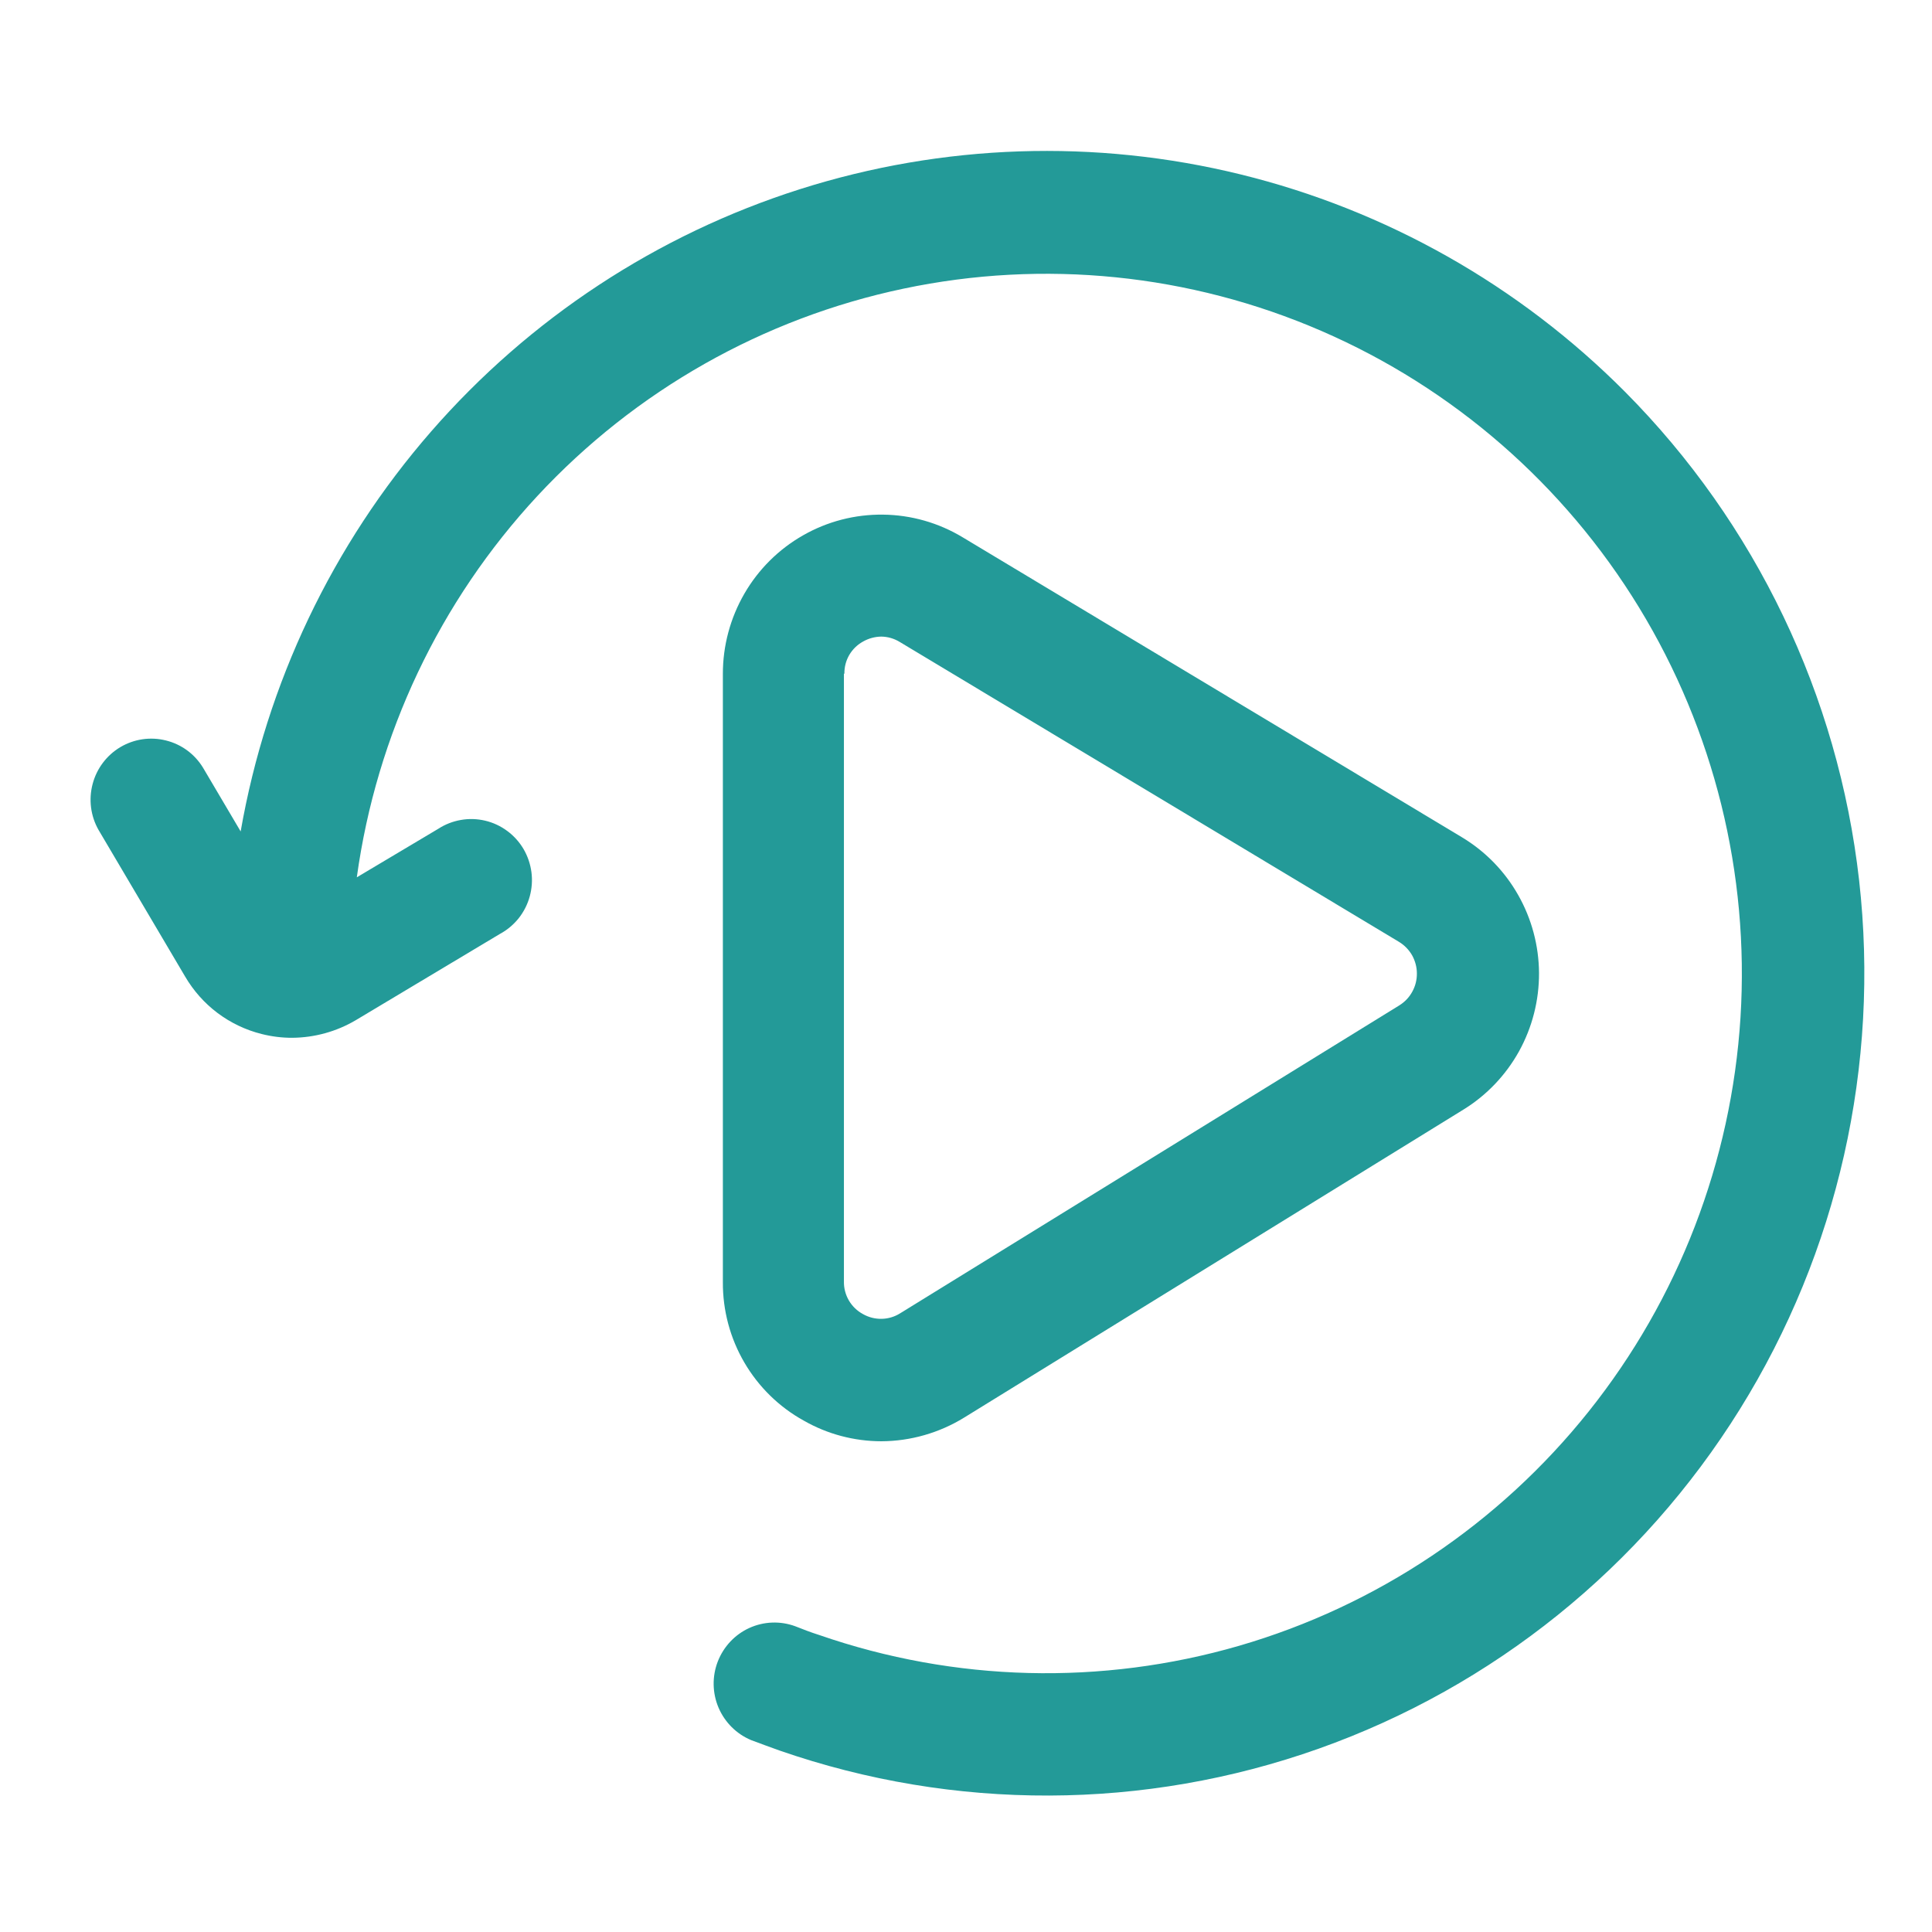 <svg width="32" height="32" viewBox="0 0 32 32" fill="none" xmlns="http://www.w3.org/2000/svg">
<path d="M26.913 6.487C25.159 4.725 22.957 3.48 20.549 2.889C18.14 2.297 15.616 2.382 13.251 3.133C10.887 3.884 8.773 5.273 7.139 7.149C5.505 9.025 4.415 11.316 3.986 13.771L3.363 12.716C3.225 12.489 3.004 12.327 2.747 12.264C2.491 12.2 2.22 12.24 1.993 12.375C1.766 12.51 1.601 12.73 1.534 12.986C1.466 13.243 1.501 13.516 1.632 13.746L3.067 16.176C3.205 16.411 3.387 16.616 3.604 16.779C3.822 16.942 4.069 17.06 4.332 17.126C4.498 17.168 4.67 17.19 4.842 17.189C5.211 17.186 5.573 17.086 5.892 16.898L8.283 15.467C8.402 15.403 8.507 15.314 8.592 15.208C8.676 15.101 8.738 14.979 8.774 14.848C8.81 14.717 8.82 14.579 8.802 14.444C8.784 14.31 8.74 14.18 8.671 14.062C8.602 13.945 8.51 13.843 8.401 13.763C8.292 13.682 8.168 13.624 8.036 13.593C7.904 13.562 7.768 13.557 7.634 13.581C7.501 13.604 7.374 13.653 7.26 13.727L5.91 14.531C6.236 12.166 7.281 9.959 8.902 8.214C10.523 6.469 12.641 5.27 14.965 4.781C17.29 4.291 19.707 4.536 21.888 5.482C24.069 6.427 25.906 8.027 27.148 10.062C28.39 12.098 28.977 14.469 28.828 16.853C28.678 19.236 27.801 21.515 26.314 23.378C24.828 25.24 22.806 26.596 20.525 27.259C18.243 27.921 15.814 27.859 13.569 27.081C13.43 27.037 13.298 26.986 13.172 26.936C12.925 26.845 12.652 26.855 12.412 26.964C12.172 27.073 11.985 27.273 11.889 27.519C11.793 27.766 11.798 28.041 11.901 28.284C12.005 28.527 12.199 28.721 12.442 28.822C12.592 28.879 12.751 28.936 12.908 28.993C15.804 29.999 18.954 29.989 21.843 28.963C24.733 27.937 27.191 25.956 28.816 23.344C30.442 20.732 31.138 17.643 30.793 14.582C30.447 11.52 29.079 8.666 26.913 6.487Z" fill="#239A98"/>
<path d="M13.313 23.53C13.704 23.754 14.147 23.871 14.597 23.872C15.081 23.87 15.556 23.734 15.969 23.48L24.238 18.379C24.623 18.142 24.94 17.809 25.16 17.413C25.379 17.016 25.493 16.57 25.491 16.116C25.488 15.662 25.369 15.217 25.145 14.823C24.922 14.429 24.601 14.1 24.213 13.867L15.944 8.899C15.546 8.659 15.091 8.529 14.627 8.524C14.162 8.518 13.705 8.636 13.301 8.867C12.897 9.097 12.561 9.431 12.328 9.835C12.095 10.239 11.972 10.697 11.973 11.164V21.235C11.97 21.704 12.093 22.164 12.329 22.568C12.565 22.972 12.905 23.305 13.313 23.53ZM13.986 11.158C13.984 11.049 14.012 10.942 14.066 10.849C14.121 10.755 14.2 10.678 14.295 10.626C14.386 10.574 14.489 10.546 14.595 10.544C14.704 10.545 14.81 10.576 14.903 10.633L23.173 15.601C23.262 15.655 23.337 15.732 23.389 15.823C23.44 15.915 23.468 16.019 23.468 16.124C23.469 16.229 23.443 16.333 23.392 16.425C23.342 16.518 23.268 16.595 23.179 16.651L14.91 21.752C14.818 21.81 14.712 21.842 14.603 21.844C14.494 21.846 14.387 21.819 14.293 21.765C14.196 21.713 14.116 21.635 14.06 21.54C14.005 21.445 13.976 21.337 13.978 21.227V11.158H13.986Z" fill="#239A98"/>
</svg>
